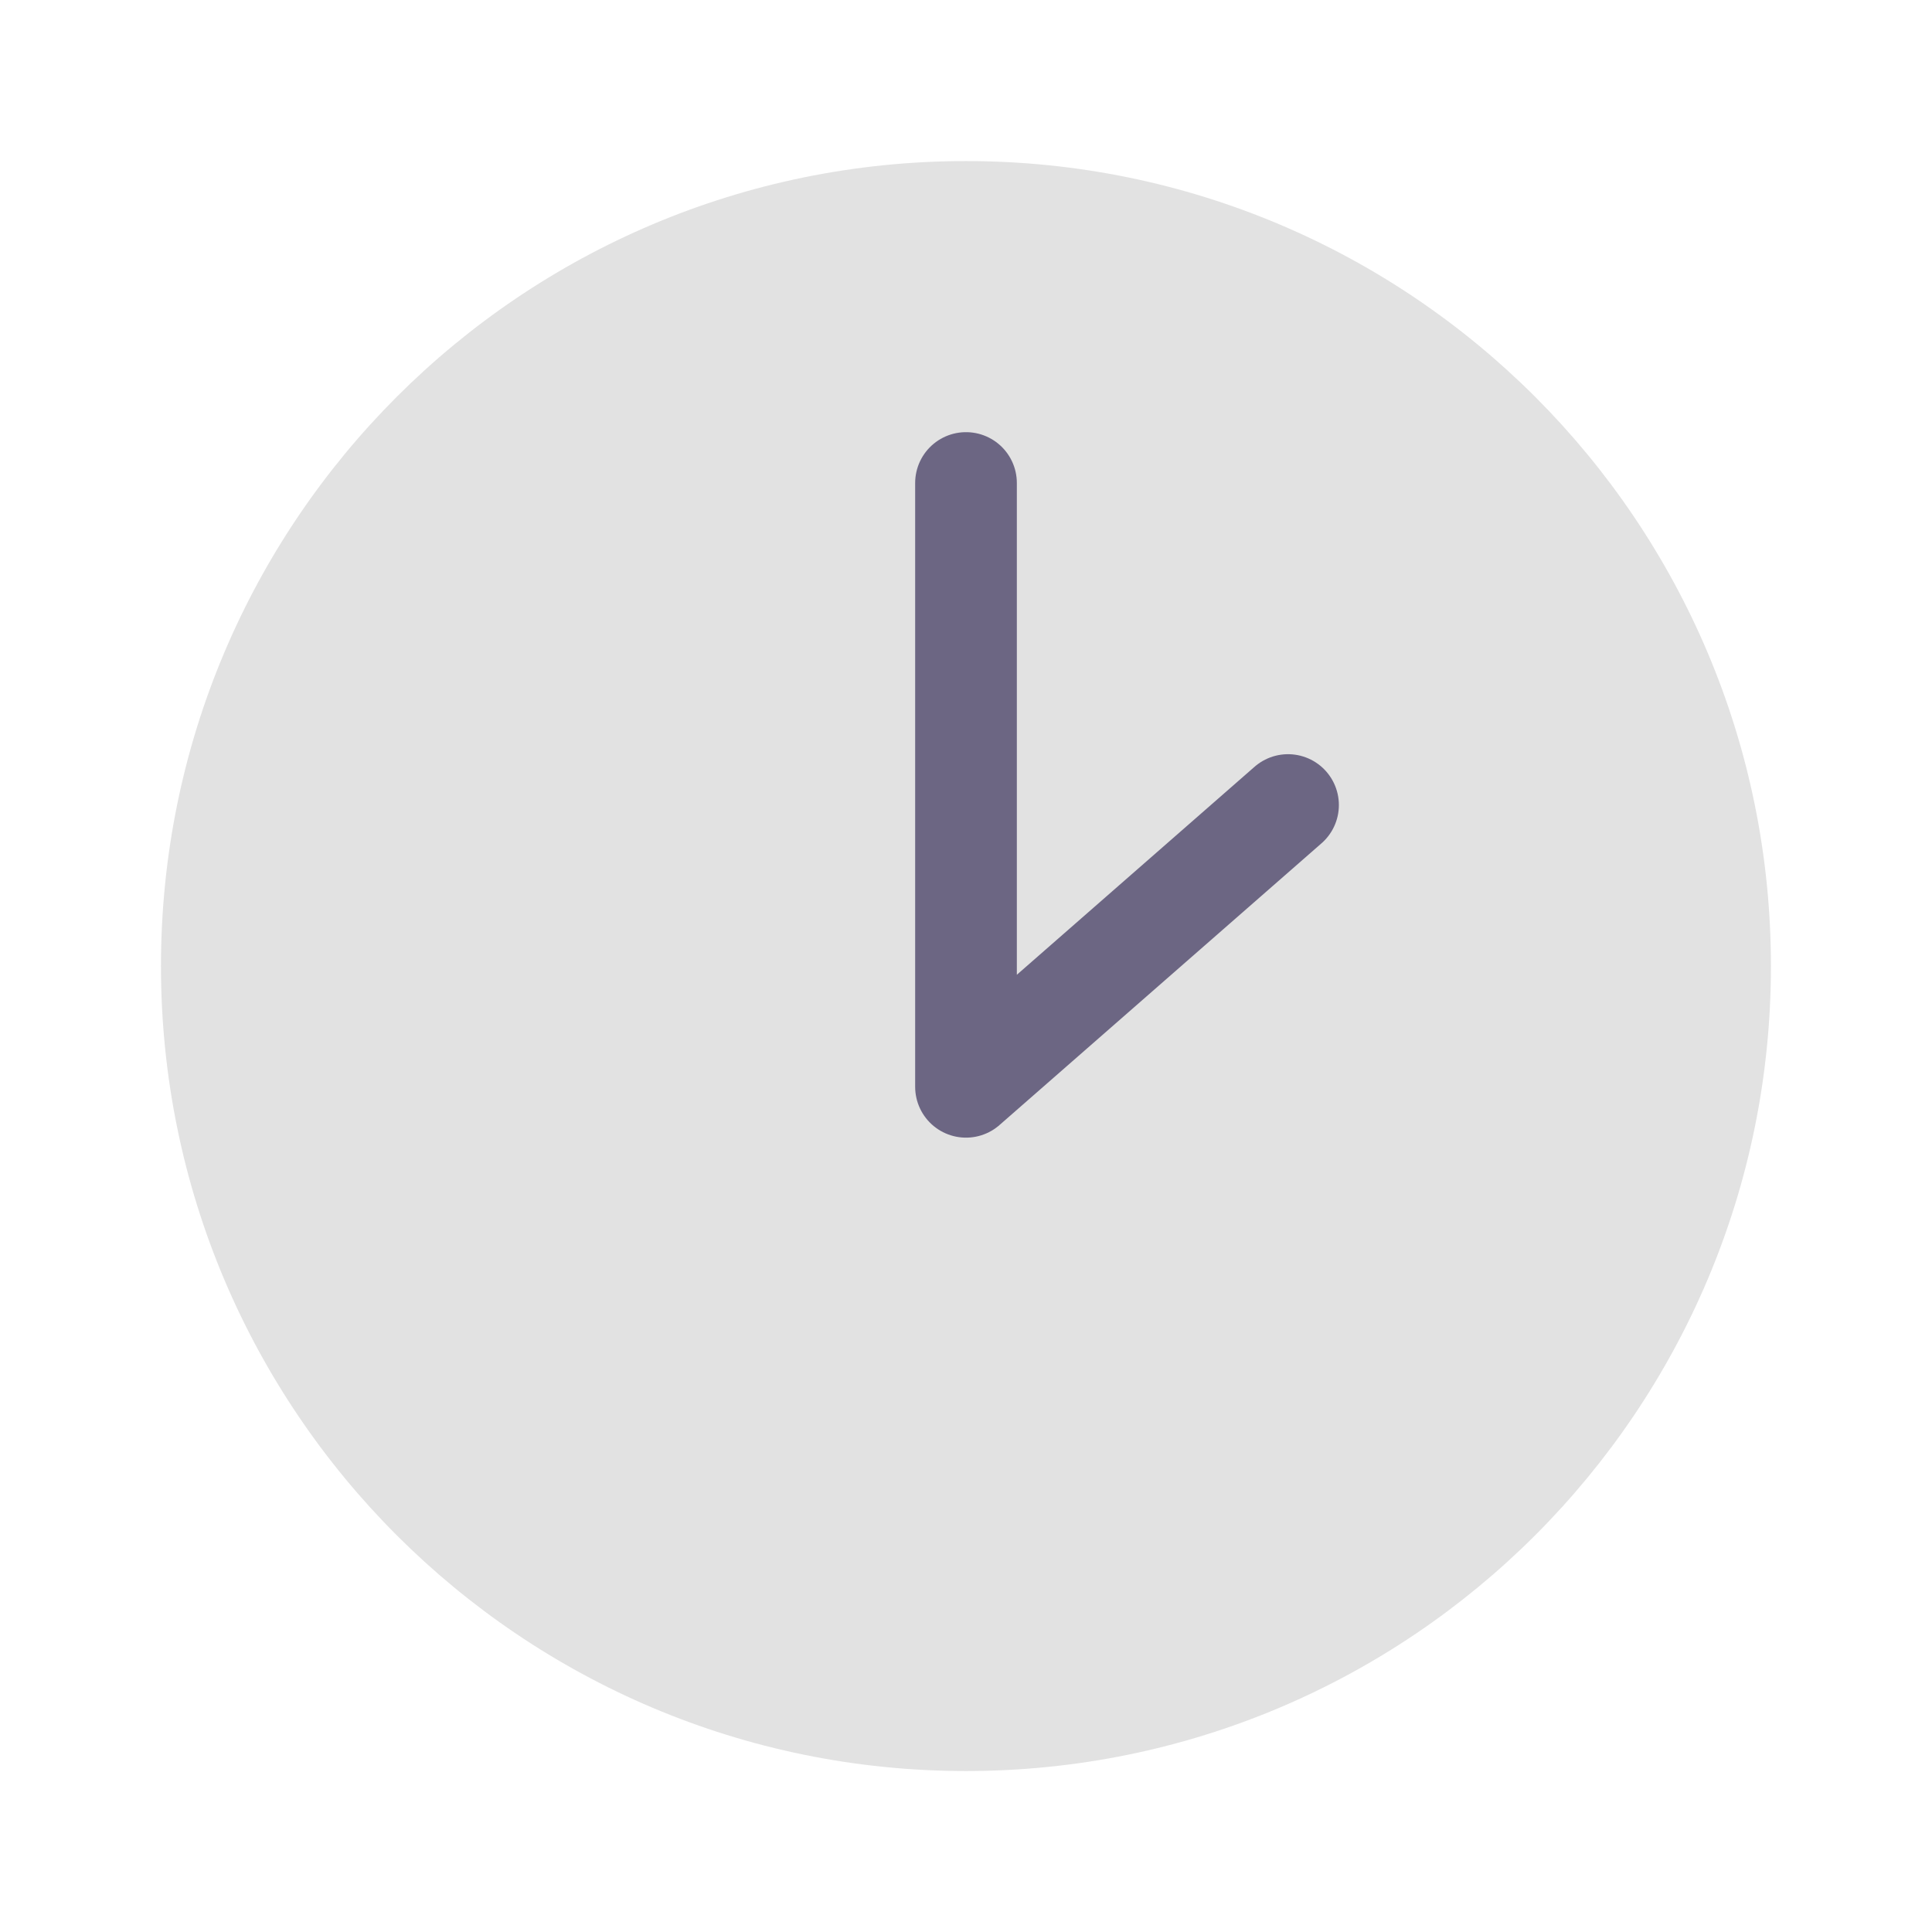 <?xml version="1.0" encoding="UTF-8"?> <svg xmlns="http://www.w3.org/2000/svg" width="19" height="19" viewBox="0 0 19 19" fill="none"><path d="M17.416 9.501C17.416 13.873 13.872 17.417 9.5 17.417C5.127 17.417 1.583 13.873 1.583 9.501C1.583 5.128 5.127 1.584 9.5 1.584C13.872 1.584 17.416 5.128 17.416 9.501Z" fill="#E2E2E2"></path><path d="M9.5 4.75V10.688L12.667 7.917" stroke="#6C6683" stroke-linecap="round" stroke-linejoin="round"></path></svg> 